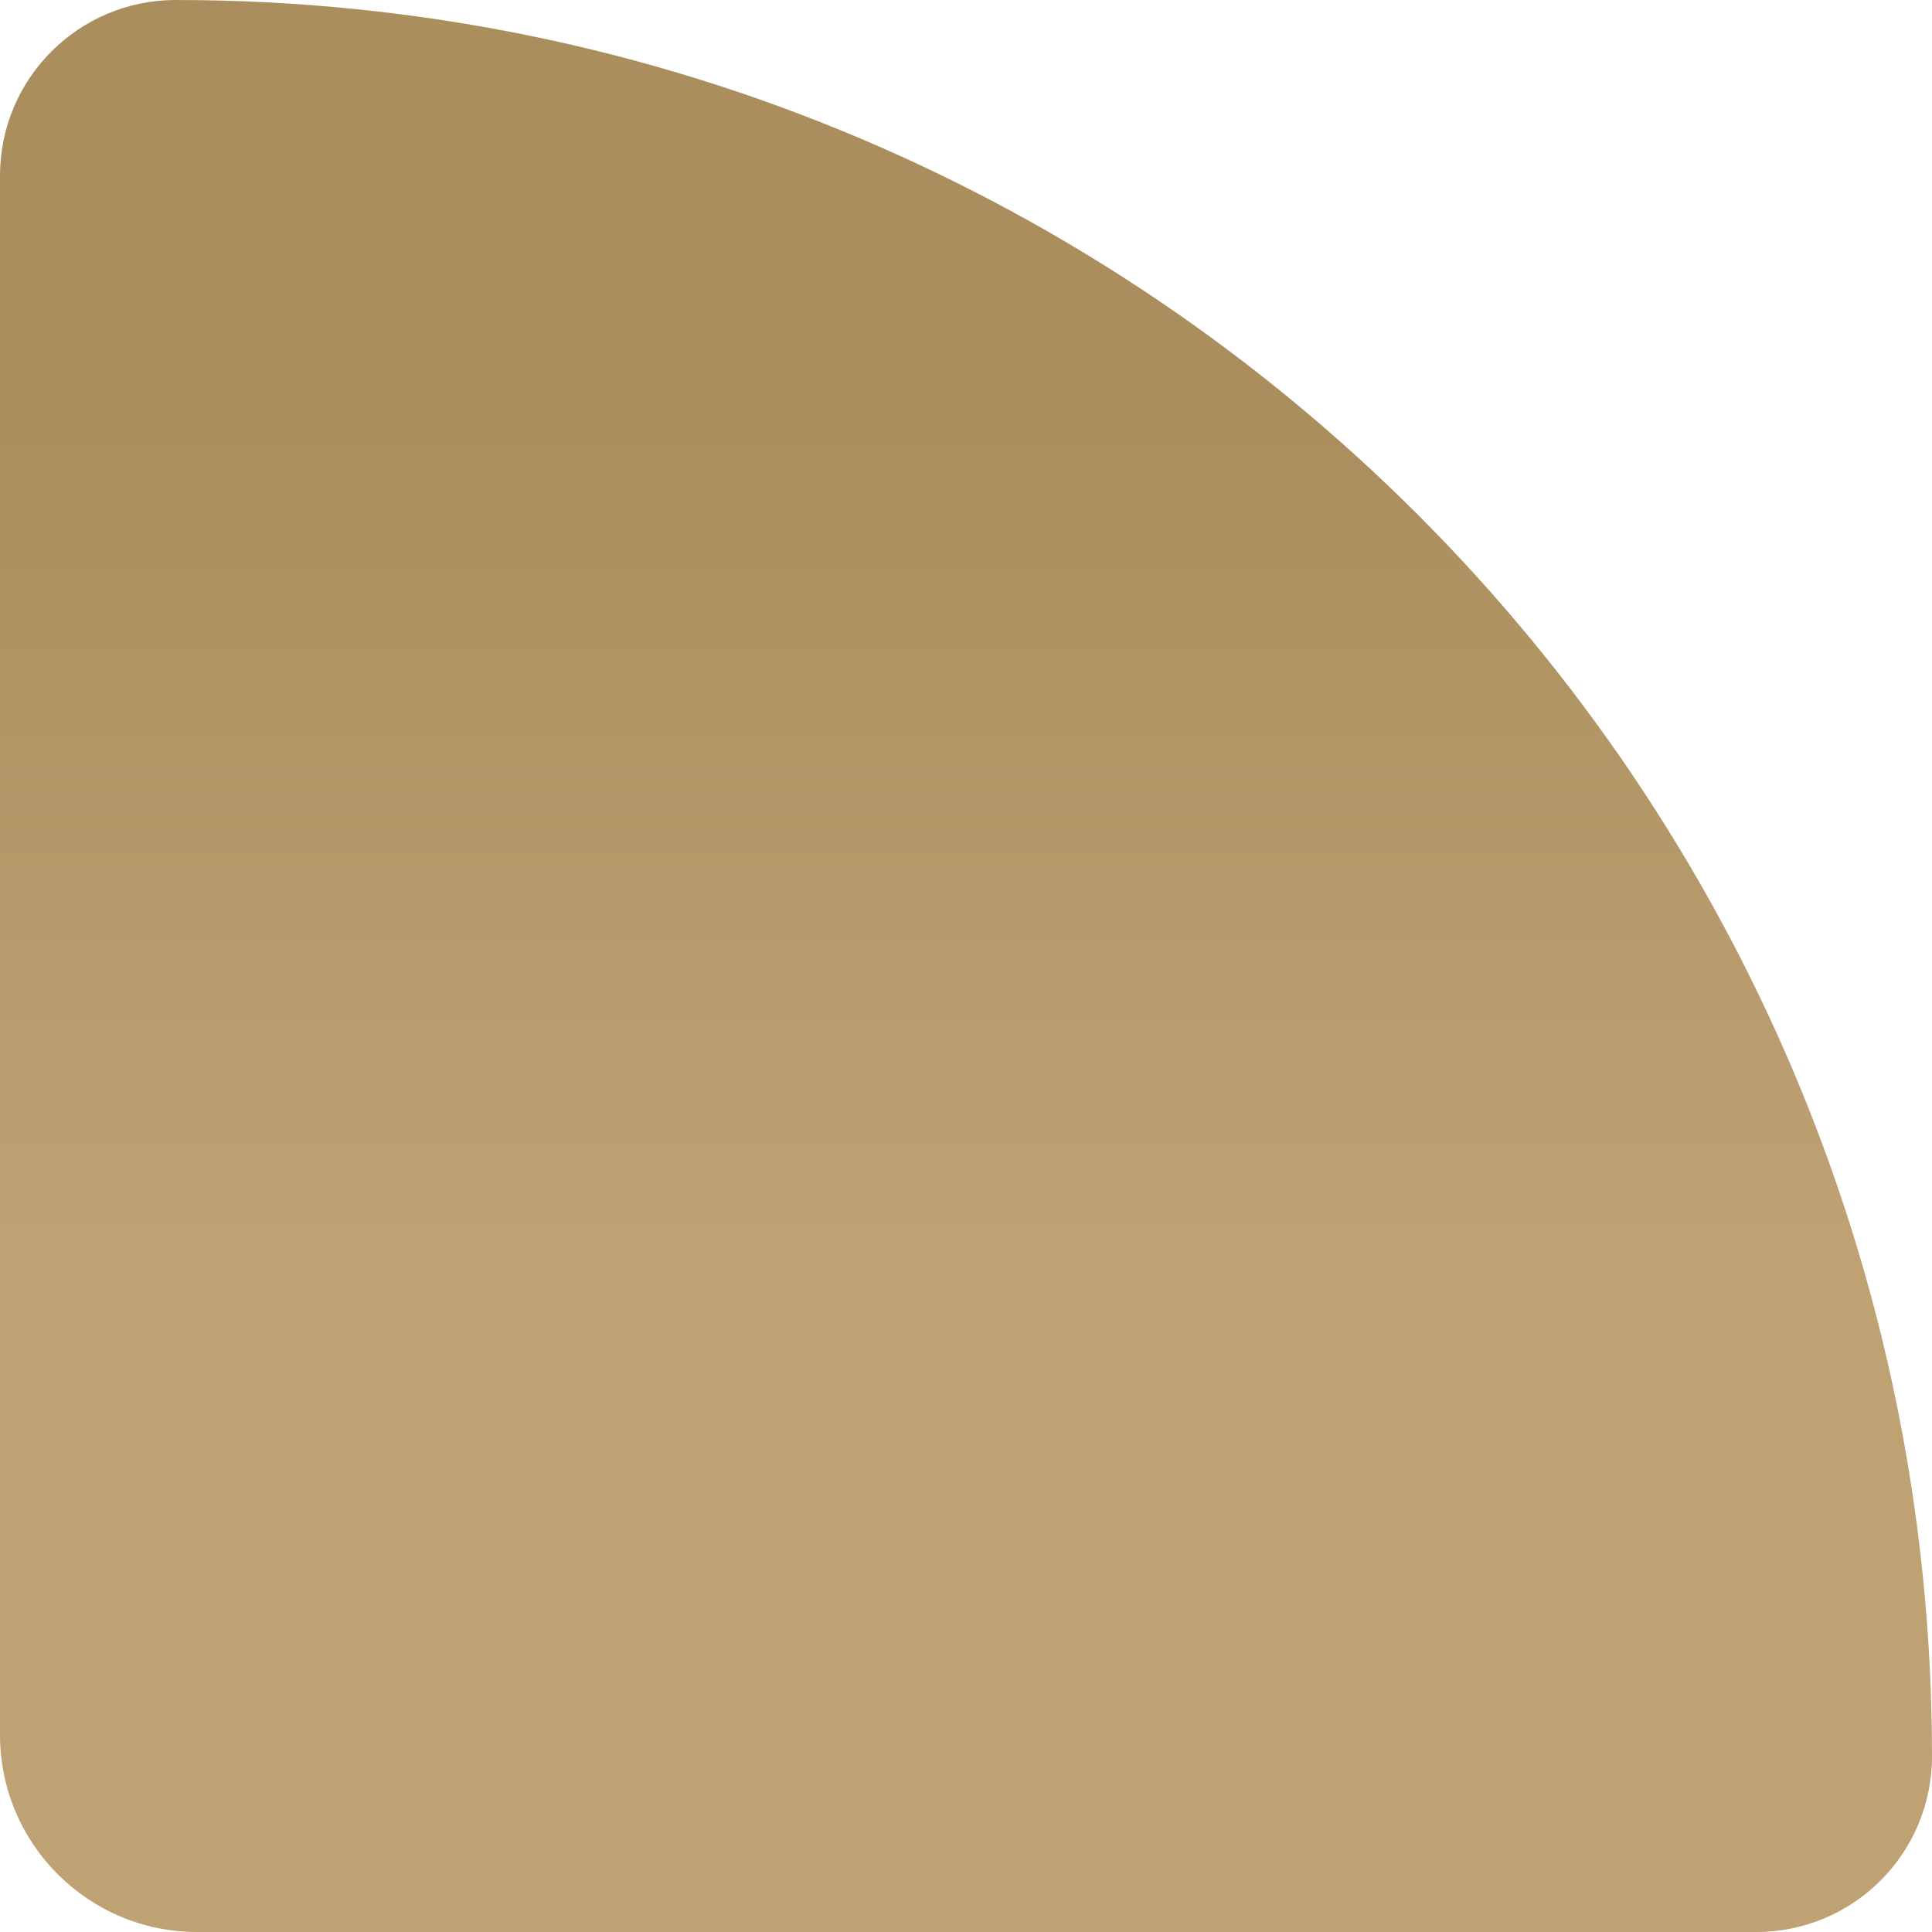 <svg xmlns="http://www.w3.org/2000/svg" width="98" height="98" viewBox="0 0 98 98" fill="none"><path d="M98 89.091C98 94.011 94.011 98 89.091 98L10 98C4.477 98 3.91405e-07 93.523 8.74228e-07 88L7.78857e-06 8.909C8.21873e-06 3.989 3.989 -8.21873e-06 8.909 -7.78857e-06C58.113 -3.48706e-06 98 39.887 98 89.091Z" fill="url(#paint0_linear_2086_1137)"></path><defs><linearGradient id="paint0_linear_2086_1137" x1="49" y1="98" x2="49" y2="-4.28372e-06" gradientUnits="userSpaceOnUse"><stop offset="0.355" stop-color="#BEA274"></stop><stop offset="0.78" stop-color="#AA8E5D"></stop></linearGradient></defs></svg>